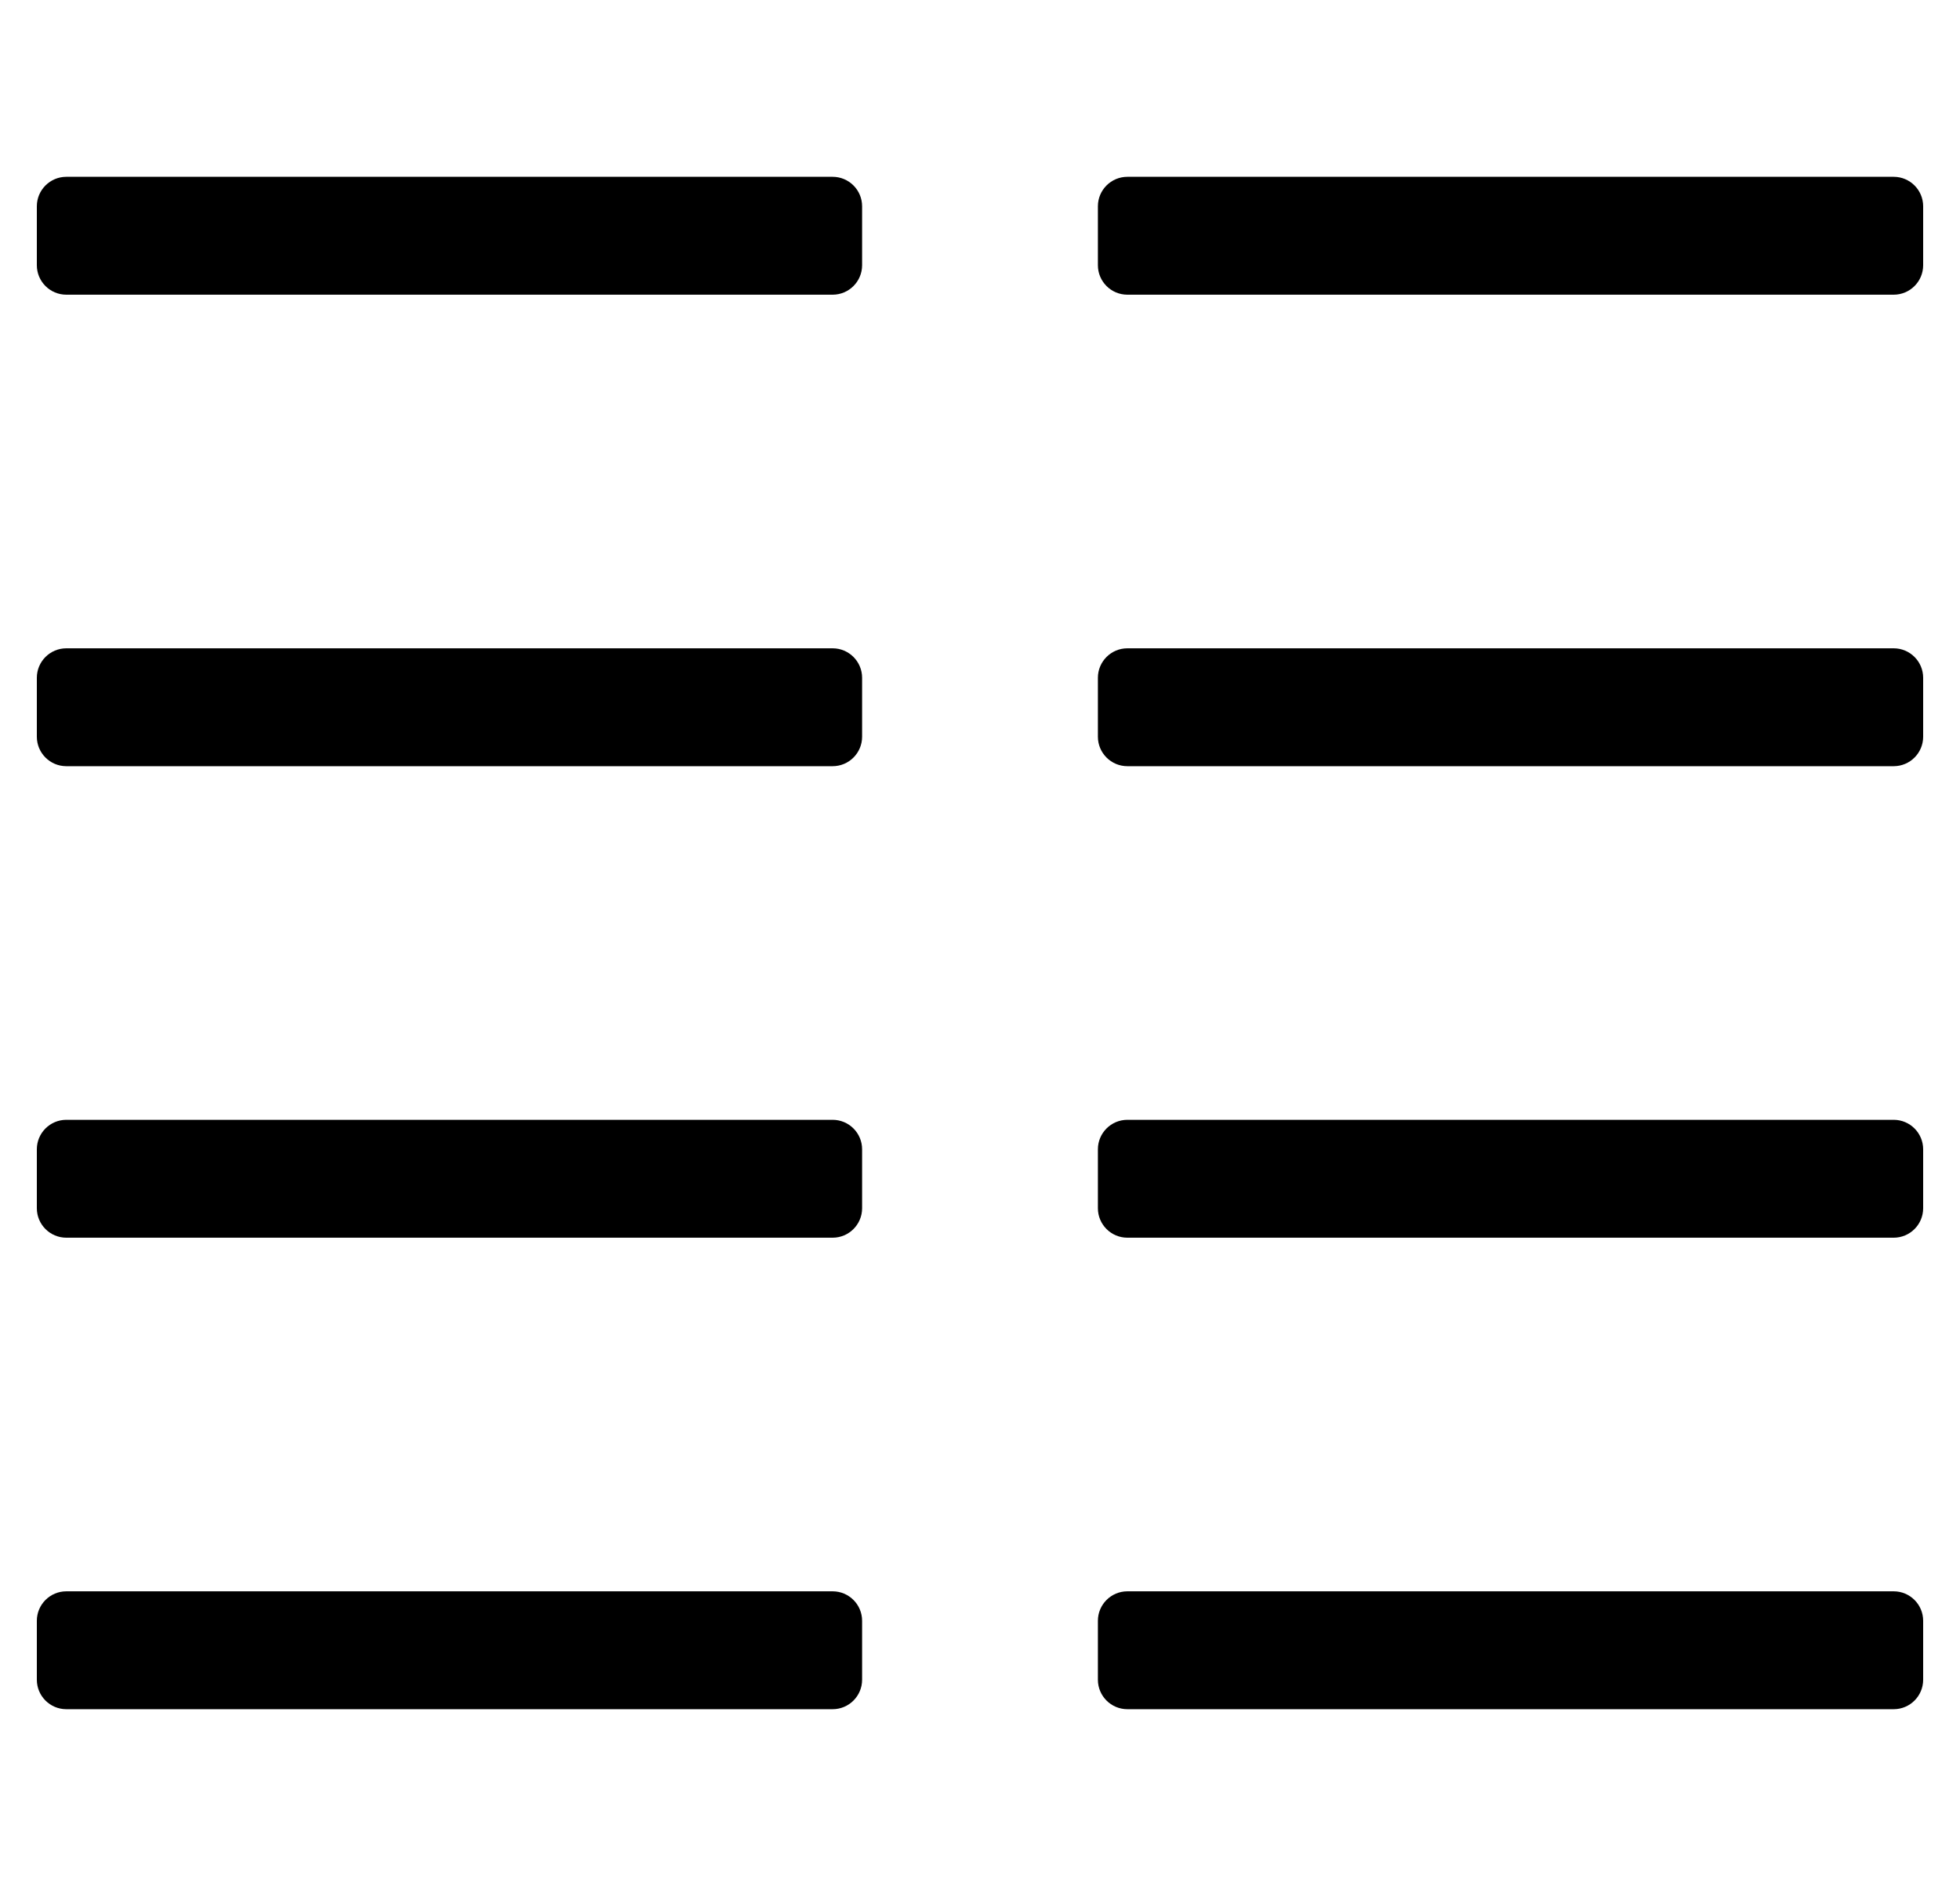 <?xml version="1.0" standalone="no"?>
<!DOCTYPE svg PUBLIC "-//W3C//DTD SVG 1.1//EN" "http://www.w3.org/Graphics/SVG/1.1/DTD/svg11.dtd" >
<svg xmlns="http://www.w3.org/2000/svg" xmlns:xlink="http://www.w3.org/1999/xlink" version="1.1" viewBox="-10 0 532 512">
   <path fill="currentColor"
d="M504 304c4.416 0 8 3.584 8 8v16c0 4.416 -3.584 8 -8 8h-208c-4.416 0 -8 -3.584 -8 -8v-16c0 -4.416 3.584 -8 8 -8h208zM504 432c4.416 0 8 3.584 8 8v16c0 4.416 -3.584 8 -8 8h-208c-4.416 0 -8 -3.584 -8 -8v-16
c0 -4.416 3.584 -8 8 -8h208zM504 176c4.416 0 8 3.584 8 8v16c0 4.416 -3.584 8 -8 8h-208c-4.416 0 -8 -3.584 -8 -8v-16c0 -4.416 3.584 -8 8 -8h208zM504 48c4.416 0 8 3.584 8 8v16c0 4.416 -3.584 8 -8 8h-208
c-4.416 0 -8 -3.584 -8 -8v-16c0 -4.416 3.584 -8 8 -8h208zM216 432c4.416 0 8 3.584 8 8v16c0 4.416 -3.584 8 -8 8h-208c-4.416 0 -8 -3.584 -8 -8v-16c0 -4.416 3.584 -8 8 -8h208zM216 304c4.416 0 8 3.584 8 8v16
c0 4.416 -3.584 8 -8 8h-208c-4.416 0 -8 -3.584 -8 -8v-16c0 -4.416 3.584 -8 8 -8h208zM216 48c4.416 0 8 3.584 8 8v16c0 4.416 -3.584 8 -8 8h-208c-4.416 0 -8 -3.584 -8 -8v-16c0 -4.416 3.584 -8 8 -8h208zM216 176
c4.416 0 8 3.584 8 8v16c0 4.416 -3.584 8 -8 8h-208c-4.416 0 -8 -3.584 -8 -8v-16c0 -4.416 3.584 -8 8 -8h208z" />
</svg>
